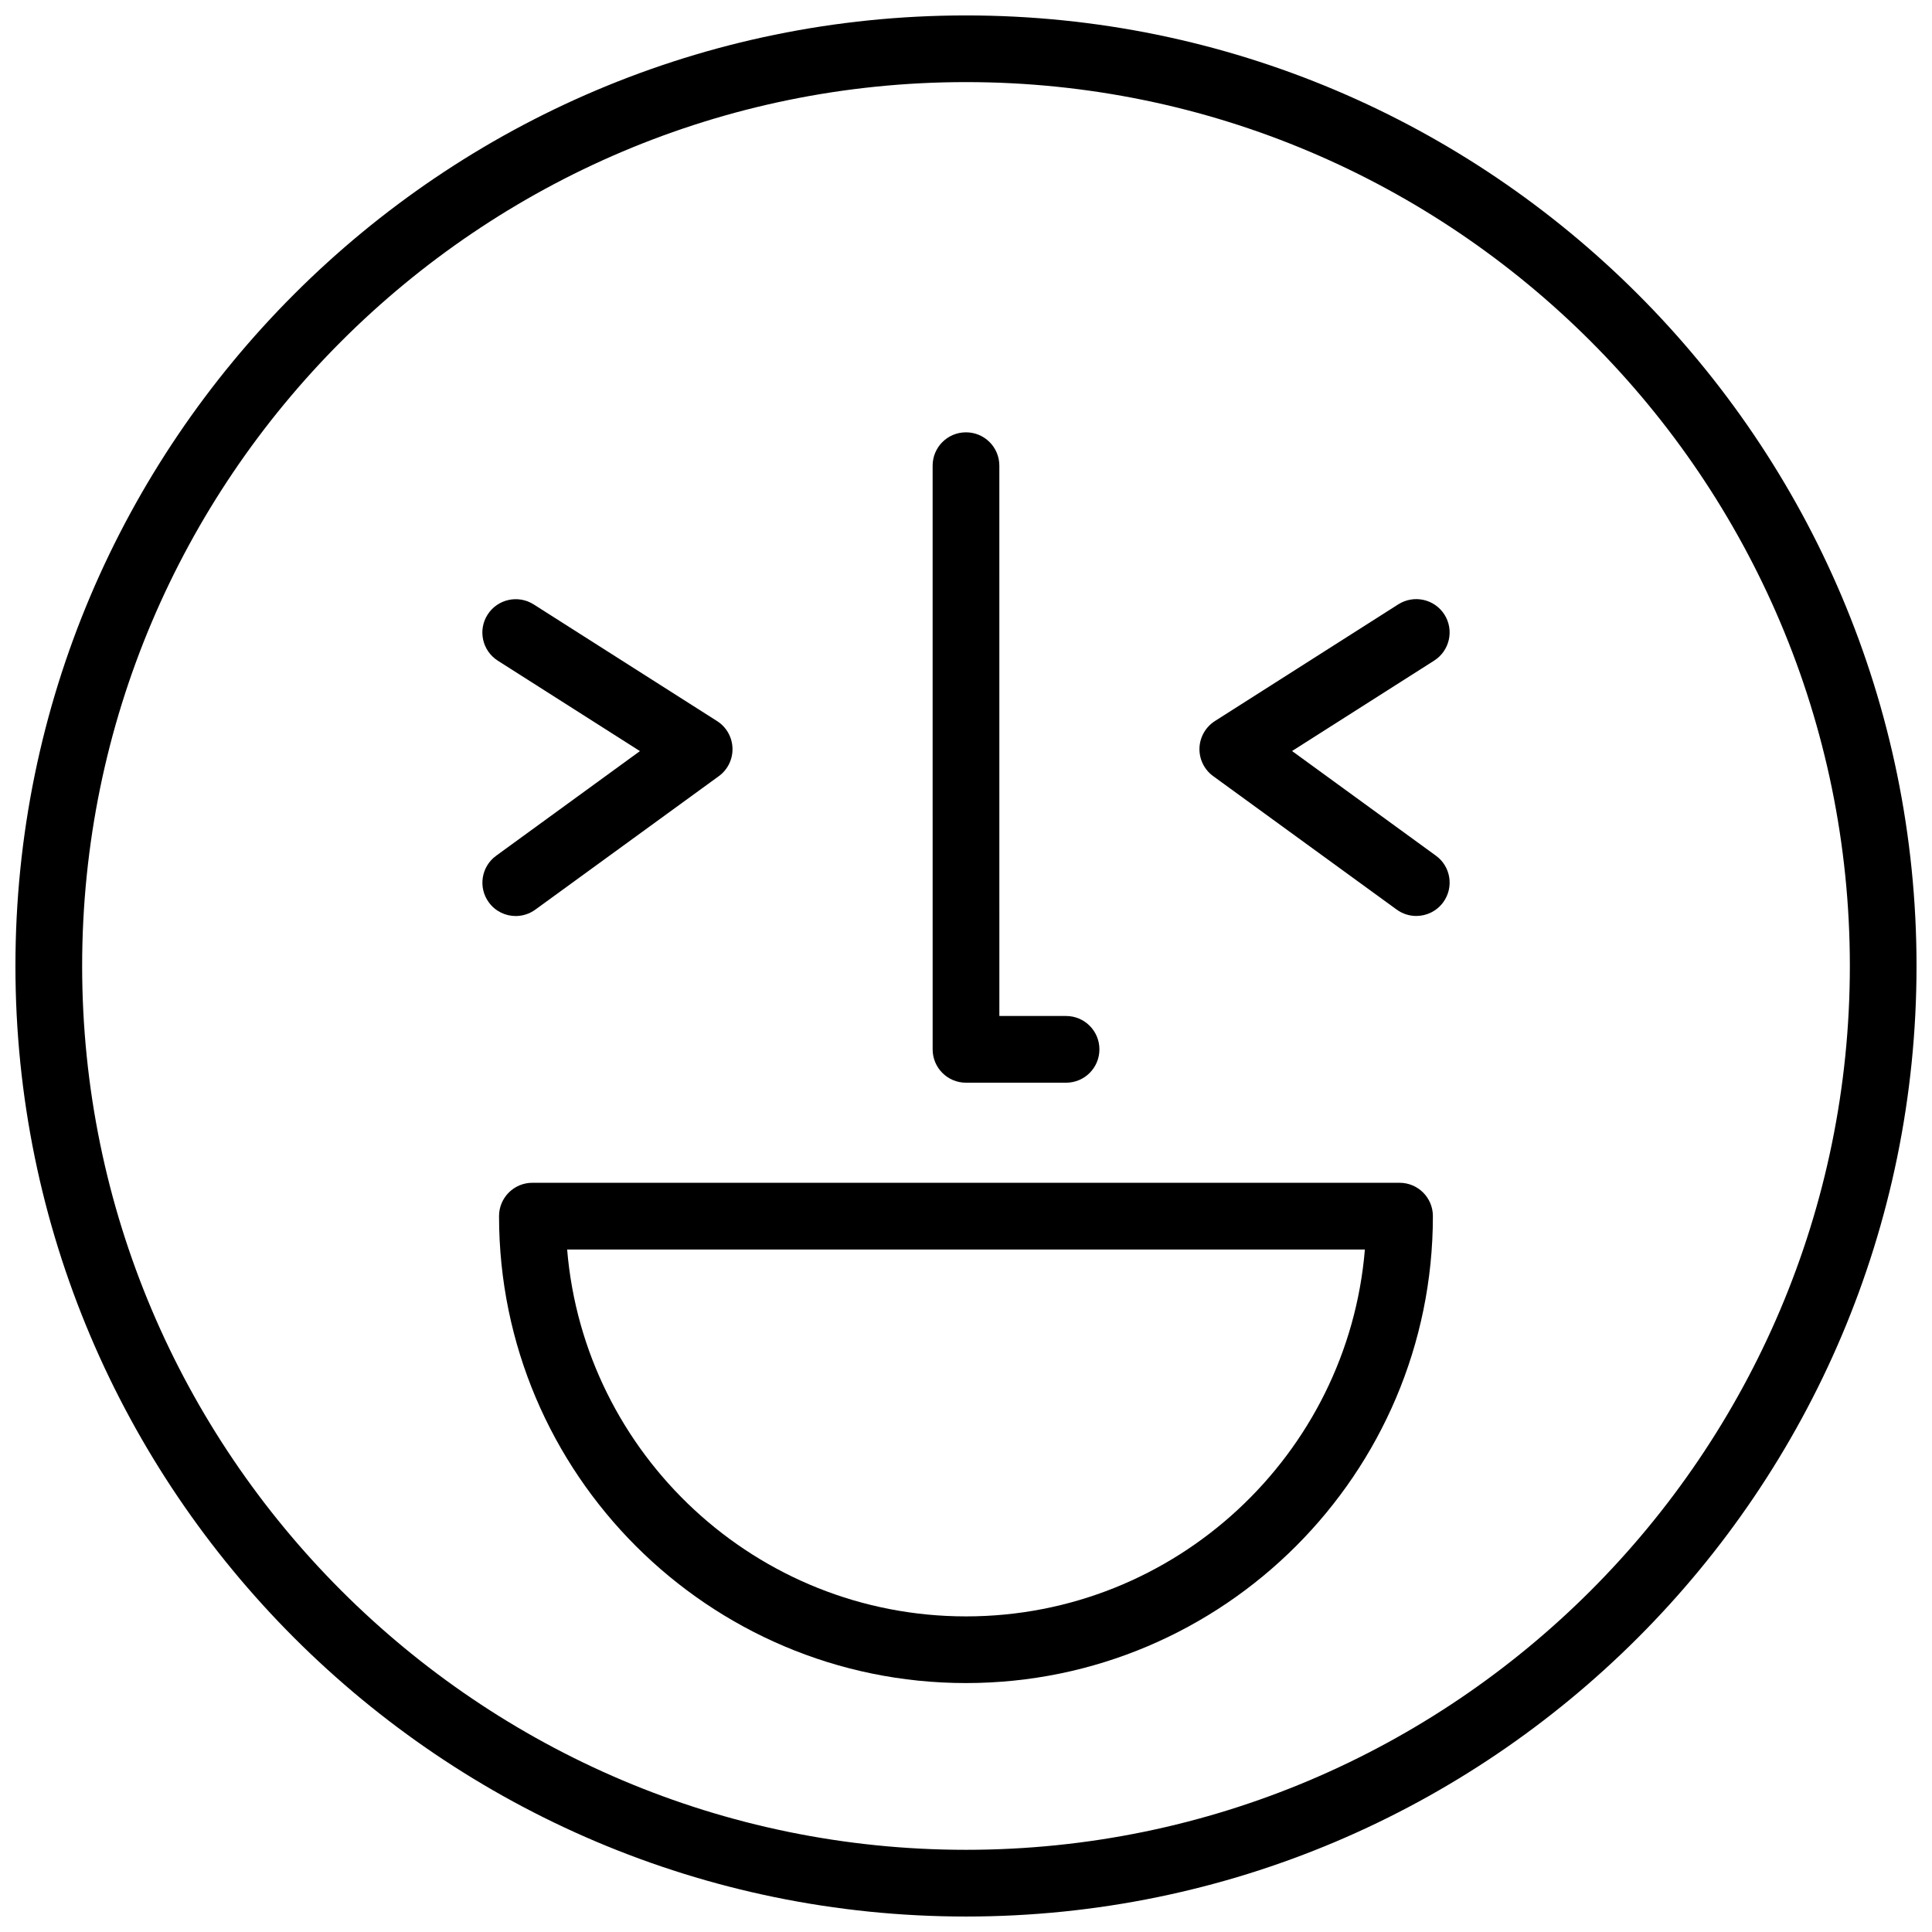<?xml version="1.0" encoding="UTF-8"?>
<!-- Uploaded to: SVG Repo, www.svgrepo.com, Generator: SVG Repo Mixer Tools -->
<svg width="800px" height="800px" version="1.1" viewBox="144 144 512 512" xmlns="http://www.w3.org/2000/svg">
 <defs>
  <clipPath id="a">
   <path d="m148.09 148.09h503.81v503.81h-503.81z"/>
  </clipPath>
 </defs>
 <g clip-path="url(#a)">
  <path d="m400 148.09c-138.9 0-251.91 113-251.91 251.91 0 138.9 113 251.9 251.91 251.9 138.9 0 251.9-113 251.9-251.9 0-138.9-113-251.91-251.9-251.91zm0 486.13c-129.15 0-234.23-105.07-234.23-234.23s105.08-234.23 234.23-234.23 234.23 105.08 234.23 234.23-105.07 234.23-234.23 234.23z"/>
 </g>
 <path d="m514.9 457.45h-229.81c-4.887 0-8.84 3.949-8.84 8.84 0 68.234 55.508 123.74 123.74 123.74s123.74-55.508 123.74-123.74c0.004-4.887-3.949-8.84-8.836-8.84zm-114.9 114.91c-55.508 0-101.2-42.867-105.7-97.227h211.41c-4.508 54.359-50.195 97.227-105.7 97.227z"/>
 <path d="m400 430.93h26.516c4.887 0 8.84-3.949 8.84-8.84 0-4.887-3.949-8.84-8.84-8.84h-17.676l-0.004-145.84c0-4.887-3.949-8.84-8.84-8.84-4.887 0-8.84 3.949-8.84 8.84l0.004 154.68c0 4.891 3.949 8.84 8.84 8.84z"/>
 <path d="m486.41 343.03 37.66-23.961c4.117-2.625 5.34-8.086 2.715-12.207-2.617-4.109-8.07-5.32-12.207-2.715l-48.613 30.938c-2.465 1.574-3.996 4.262-4.094 7.176-0.09 2.926 1.273 5.711 3.641 7.426l48.613 35.355c1.578 1.148 3.391 1.699 5.191 1.699 2.738 0 5.426-1.266 7.16-3.641 2.871-3.941 2.008-9.477-1.953-12.34z"/>
 <path d="m285.87 385.06 48.613-35.363c2.367-1.715 3.731-4.5 3.633-7.426-0.09-2.926-1.617-5.613-4.082-7.176l-48.613-30.926c-4.137-2.617-9.59-1.387-12.207 2.715-2.625 4.129-1.406 9.582 2.715 12.207l37.66 23.961-38.105 27.727c-3.949 2.871-4.824 8.398-1.953 12.34 1.723 2.387 4.418 3.641 7.16 3.641 1.797-0.012 3.617-0.57 5.18-1.699z"/>
</svg>